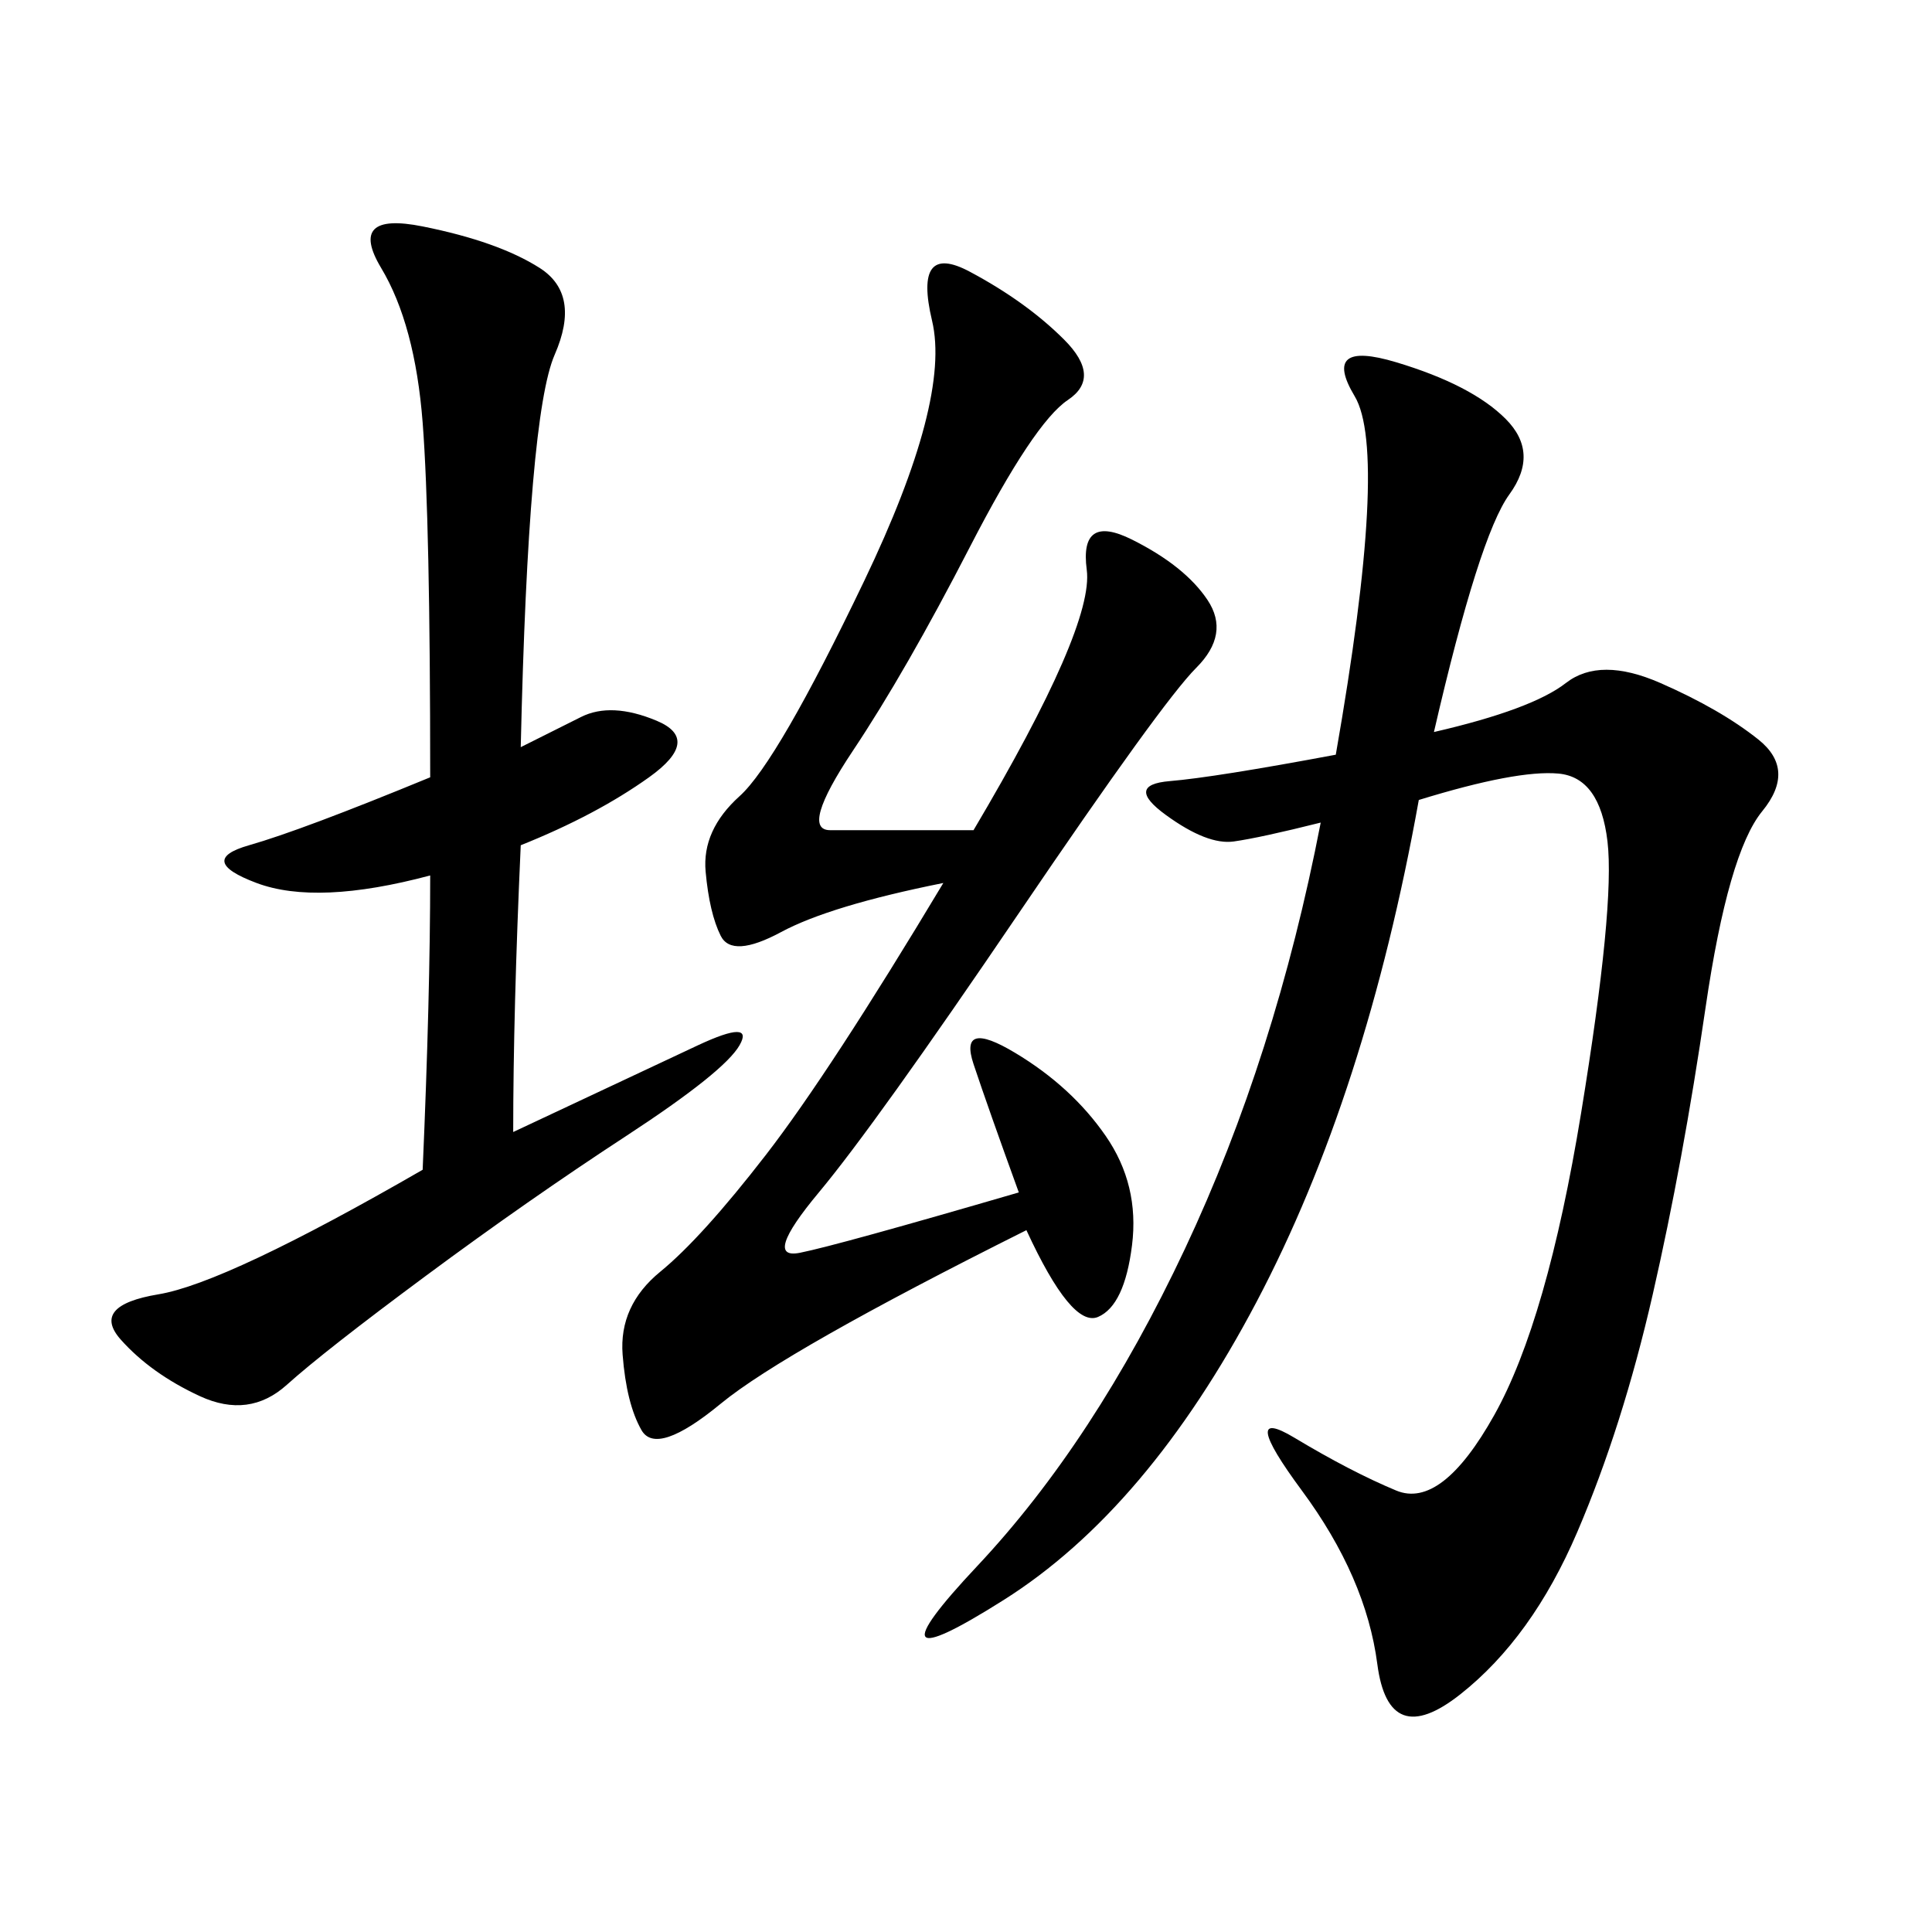 <svg xmlns="http://www.w3.org/2000/svg" xmlns:xlink="http://www.w3.org/1999/xlink" width="300" height="300"><path d="M222.66 113.67Q237.89 110.16 243.16 106.05Q248.44 101.95 257.81 106.05Q267.19 110.16 273.05 114.84Q278.91 119.53 273.63 125.98Q268.36 132.42 264.84 156.45Q261.33 180.47 256.64 200.98Q251.95 221.48 244.92 237.89Q237.89 254.30 226.76 263.09Q215.63 271.88 213.87 258.40Q212.11 244.92 202.15 231.45Q192.19 217.97 200.98 223.24Q209.77 228.52 216.80 231.45Q223.83 234.38 232.03 219.73Q240.23 205.08 245.51 172.85Q250.78 140.63 249.61 130.66Q248.44 120.70 241.99 120.12Q235.55 119.53 220.31 124.22L220.31 124.22Q212.11 169.92 195.12 202.15Q178.13 234.38 155.86 248.44Q133.59 262.50 151.76 243.16Q169.92 223.83 183.98 193.95Q198.05 164.06 205.08 127.73L205.08 127.73Q195.70 130.08 191.60 130.66Q187.50 131.25 181.05 126.56Q174.61 121.88 181.64 121.29Q188.67 120.70 207.42 117.19L207.42 117.19Q215.63 70.31 210.35 61.52Q205.08 52.73 216.80 56.25Q228.52 59.77 233.79 65.04Q239.06 70.31 234.38 76.76Q229.69 83.20 222.66 113.67L222.66 113.67ZM151.17 128.91Q169.92 97.27 168.75 88.48Q167.58 79.69 175.78 83.79Q183.98 87.89 187.50 93.16Q191.02 98.44 185.74 103.71Q180.47 108.98 158.20 141.80Q135.94 174.61 127.15 185.16Q118.36 195.70 124.22 194.53Q130.08 193.36 158.20 185.16L158.20 185.16Q153.52 172.27 151.17 165.23Q148.83 158.20 157.62 163.48Q166.41 168.75 171.68 176.37Q176.95 183.98 175.78 193.36Q174.61 202.73 170.51 204.49Q166.41 206.25 159.38 191.02L159.38 191.02Q121.88 209.77 111.91 217.97Q101.95 226.17 99.61 222.07Q97.27 217.97 96.68 210.35Q96.09 202.73 102.54 197.46Q108.98 192.19 118.95 179.30Q128.91 166.41 146.48 137.11L146.48 137.11Q128.91 140.63 121.29 144.73Q113.67 148.83 111.91 145.31Q110.16 141.80 109.57 135.35Q108.98 128.91 114.84 123.63Q120.70 118.36 134.18 90.23Q147.66 62.11 144.73 49.80Q141.80 37.50 150.59 42.19Q159.38 46.88 165.23 52.73Q171.09 58.59 165.82 62.11Q160.55 65.63 150.59 84.96Q140.63 104.30 132.42 116.60Q124.22 128.91 128.91 128.91L128.91 128.91L151.17 128.91ZM66.80 135.94Q49.22 140.63 39.84 137.11Q30.47 133.59 38.67 131.25Q46.88 128.91 66.80 120.70L66.80 120.70Q66.80 80.86 65.63 65.63Q64.45 50.39 59.18 41.60Q53.91 32.81 65.63 35.16Q77.34 37.50 83.79 41.60Q90.23 45.70 86.13 55.08Q82.03 64.45 80.86 116.02L80.86 116.02L90.23 111.33Q94.92 108.98 101.95 111.91Q108.98 114.84 100.78 120.70Q92.58 126.56 80.86 131.25L80.86 131.25Q79.69 157.03 79.69 175.78L79.69 175.78Q99.61 166.41 108.40 162.30Q117.19 158.20 114.84 162.30Q112.50 166.41 97.27 176.37Q82.03 186.33 66.21 198.05Q50.39 209.77 44.53 215.04Q38.67 220.31 31.05 216.80Q23.44 213.28 18.75 208.01Q14.06 202.73 24.61 200.98Q35.16 199.22 65.63 181.64L65.63 181.64Q66.80 154.69 66.80 135.94L66.80 135.94Z"/></svg>